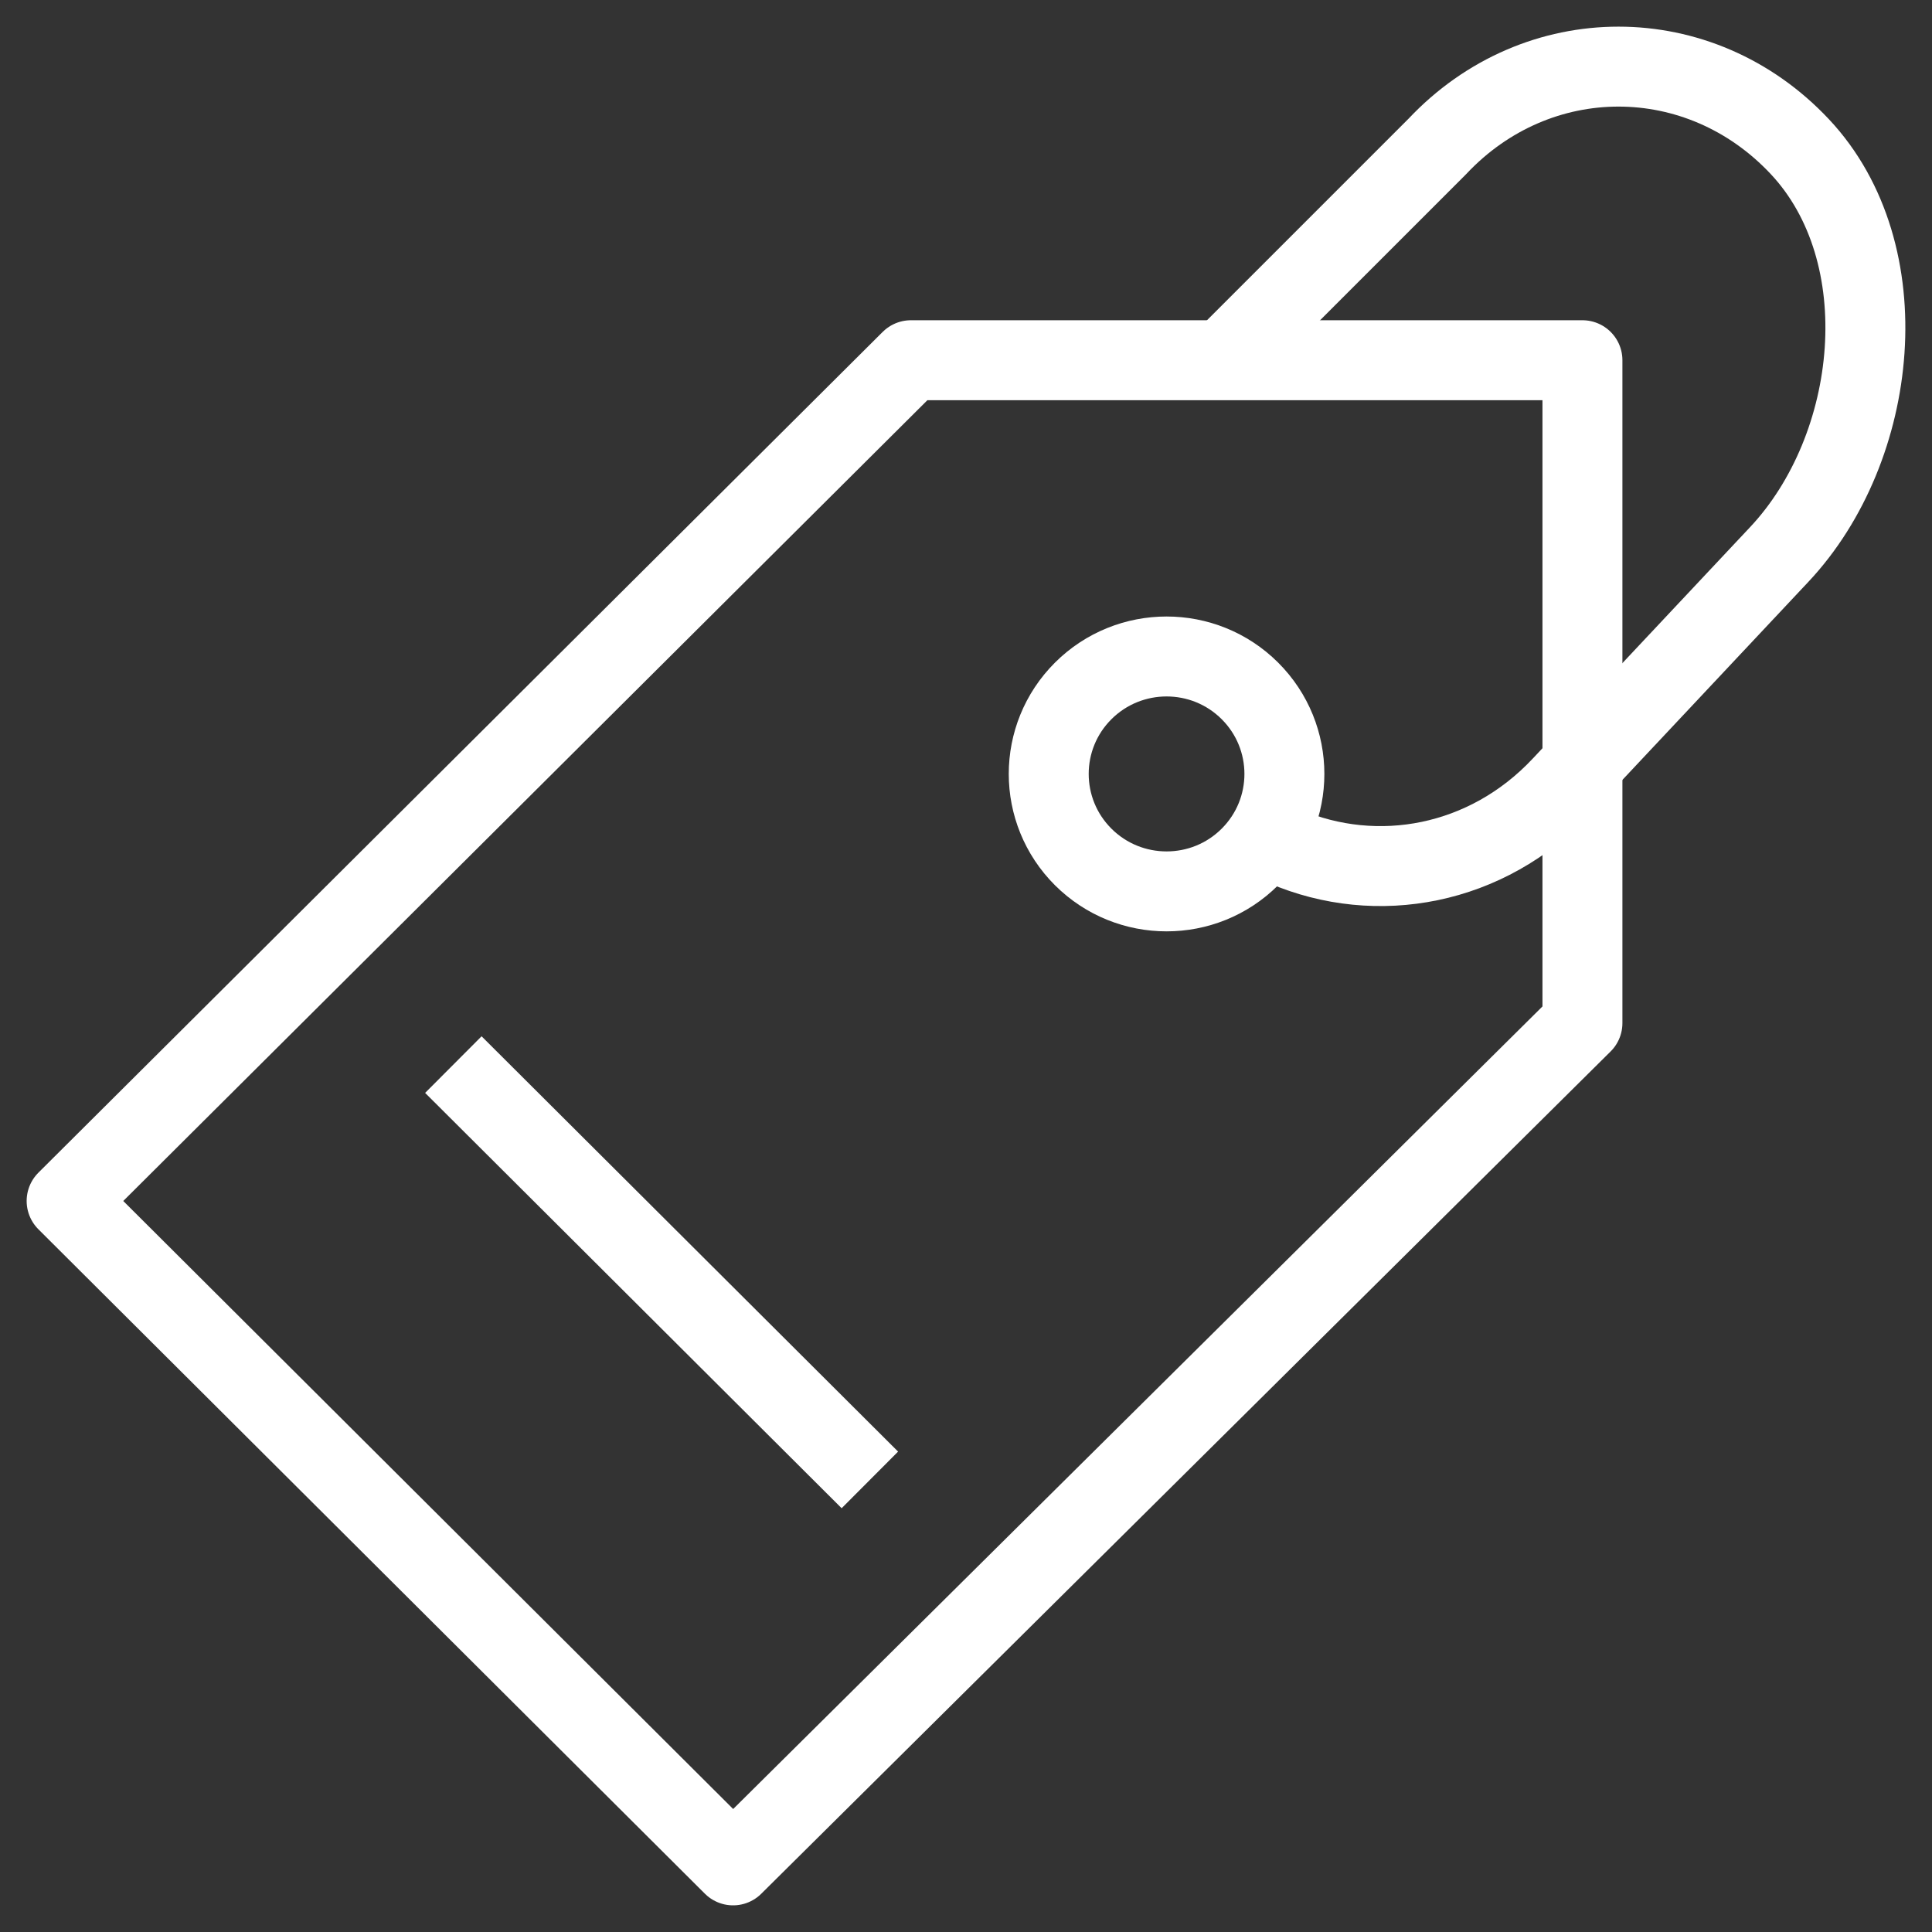 <svg xmlns="http://www.w3.org/2000/svg" fill="none" viewBox="0 0 29 29" height="29" width="29">
<rect x="0" y="0" width="29" height="29" fill="#333333" stroke="none"/>
<path stroke-linejoin="round" stroke-miterlimit="10" stroke-width="1.2" stroke="white" d="M11.004 28L1 18.027L13.673 5.407H23.753V15.357L11.004 28Z"></path>
<path stroke-linejoin="round" stroke-miterlimit="10" stroke-width="1.2" stroke="white" d="M18.761 12.864C18.071 13.552 16.951 13.552 16.26 12.864C15.569 12.175 15.569 11.059 16.26 10.37C16.951 9.682 18.071 9.682 18.761 10.37C19.452 11.059 19.452 12.175 18.761 12.864Z"></path>
<path stroke-linejoin="round" stroke-miterlimit="10" stroke-width="1.2" stroke="white" d="M18.5 5.273L21.573 2.2C23.076 0.6 25.512 0.6 27.015 2.2C28.518 3.8 28.21 6.723 26.707 8.323L23.442 11.8C22.318 12.997 20.671 13.299 19.284 12.705"></path>
<path stroke-linejoin="round" stroke-miterlimit="10" stroke-width="1.2" stroke="white" d="M6.805 15.98L13.057 22.214"></path>
</svg>
